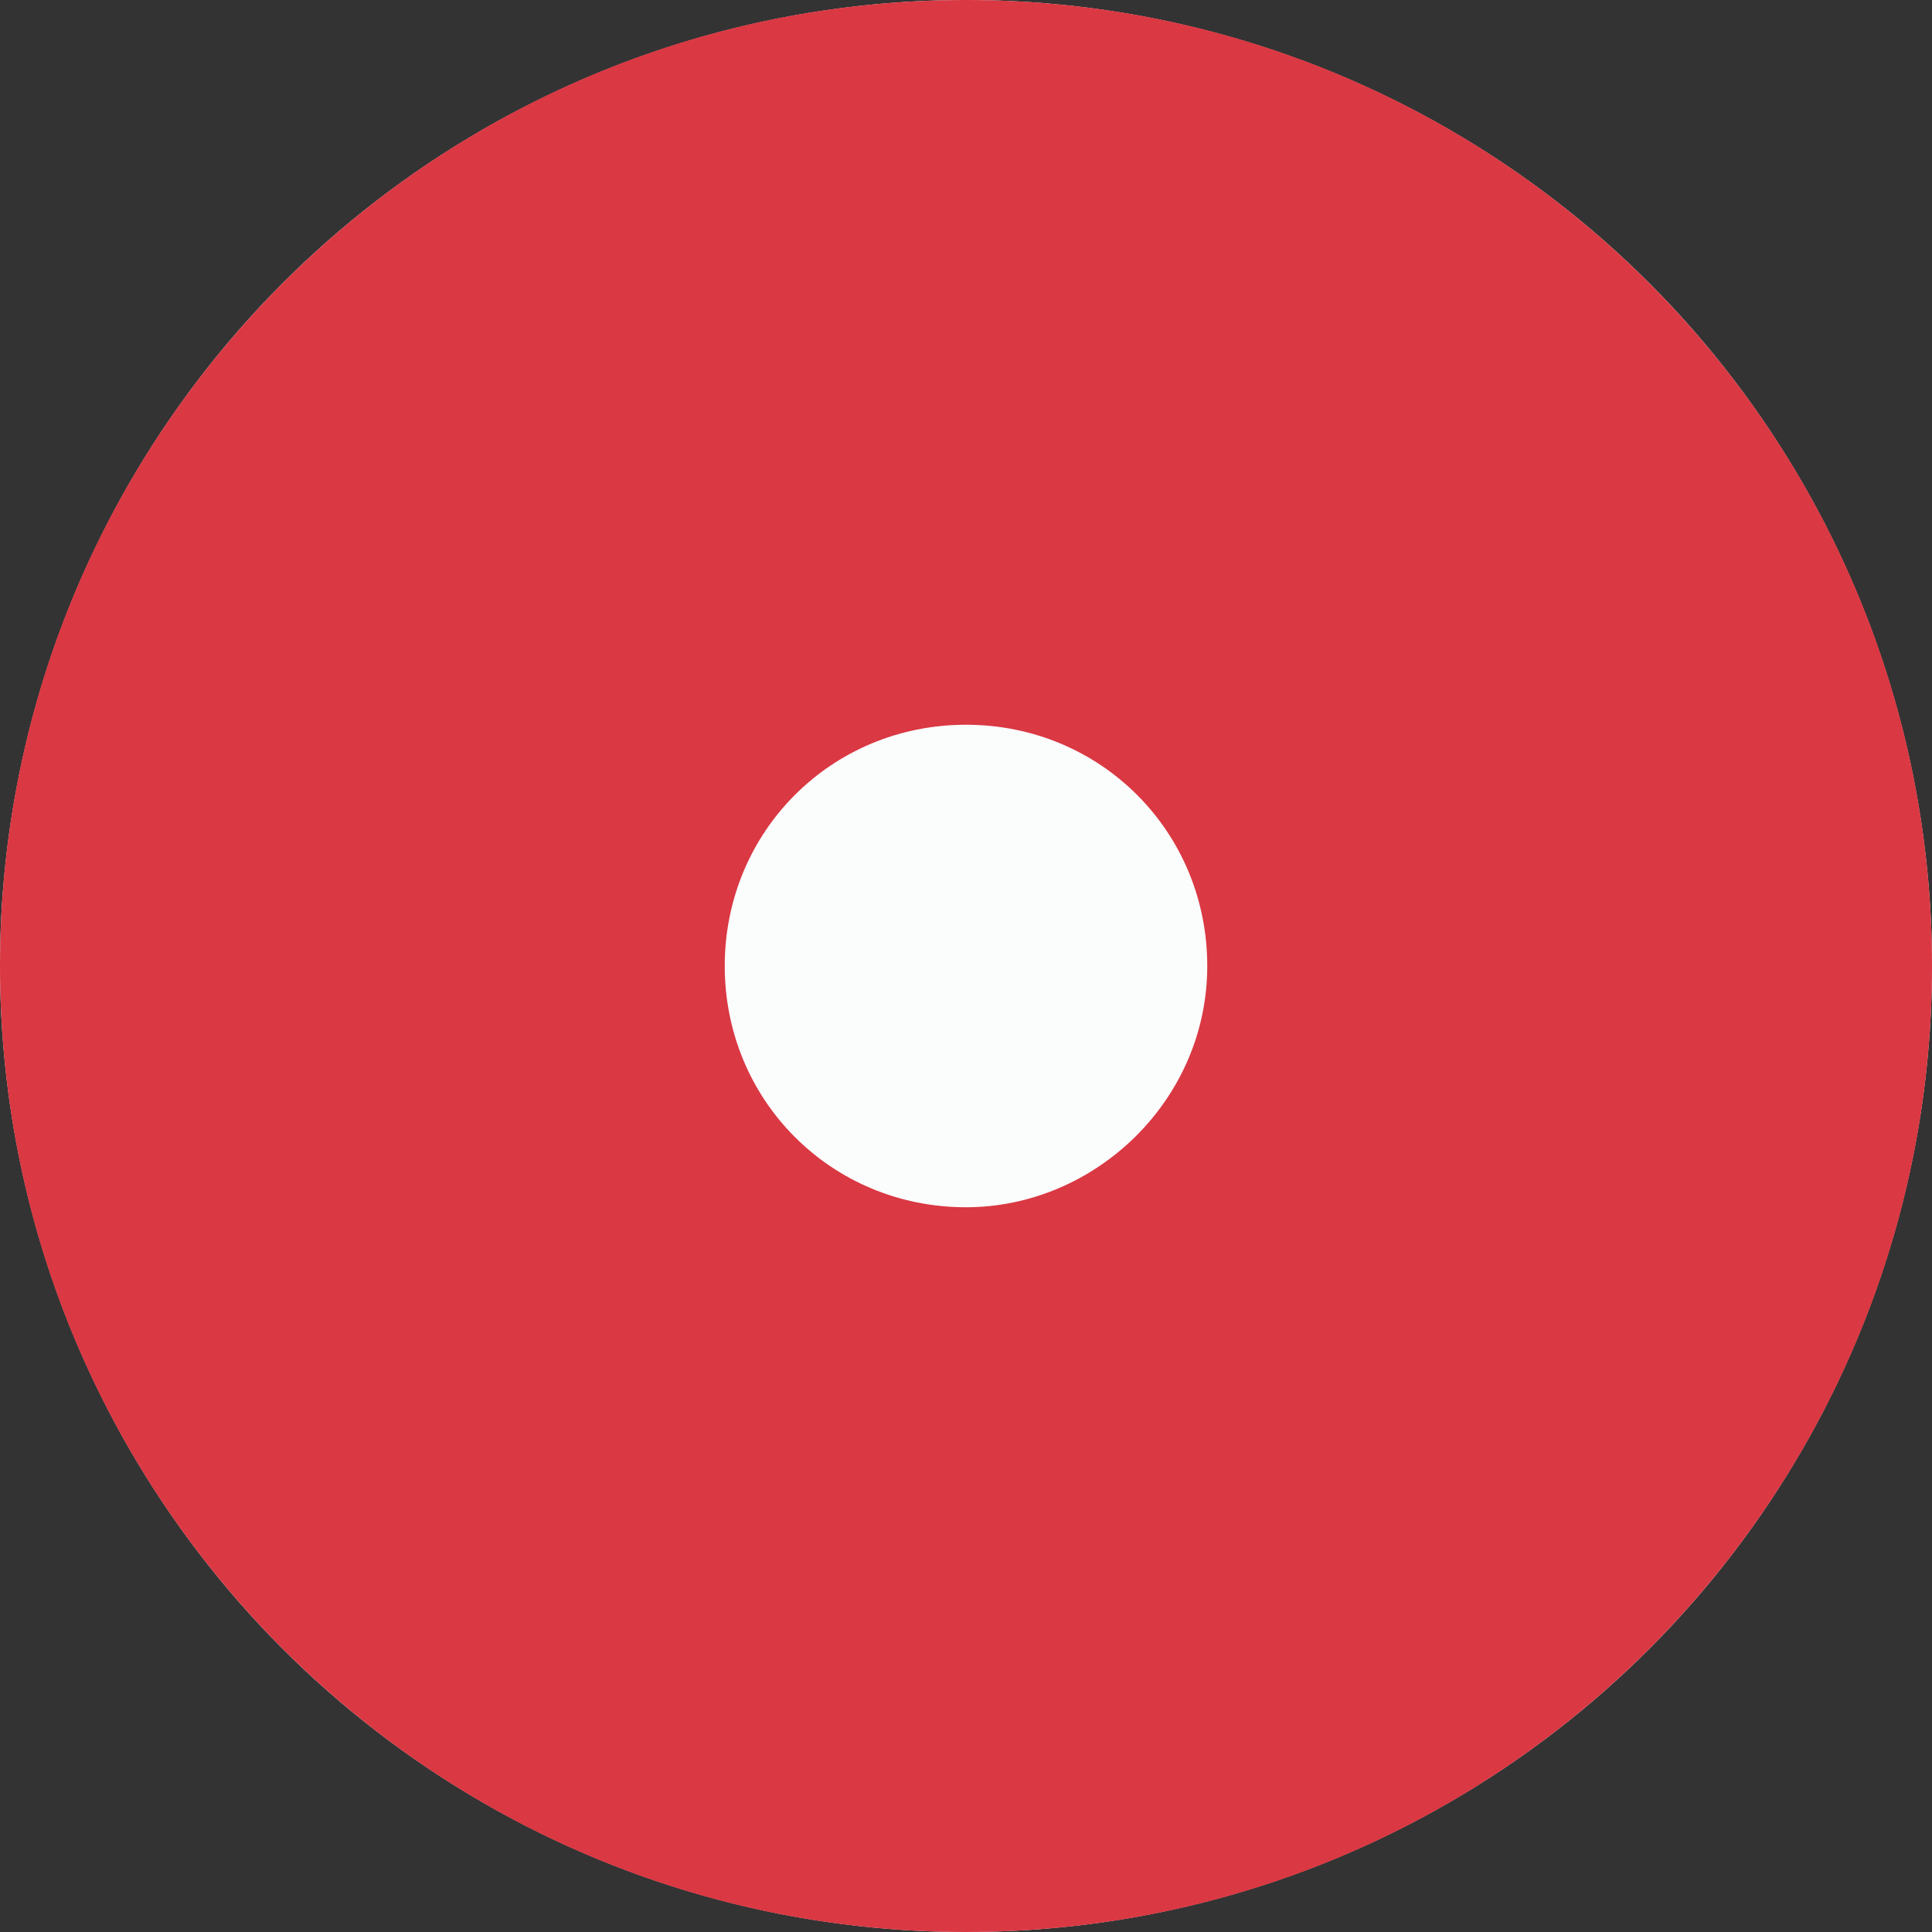 <svg xmlns="http://www.w3.org/2000/svg" xmlns:xlink="http://www.w3.org/1999/xlink" id="Layer_1" x="0px" y="0px" viewBox="0 0 201 201" style="enable-background:new 0 0 201 201;" xml:space="preserve"><rect x="0" y="0" width="201" height="201" fill="#333333" stroke="none"/><style type="text/css">	.st0{fill:#FBFCFC;}	.st1{fill:#DA3843;}</style><circle class="st0" cx="100.5" cy="100.5" r="100.5"></circle><path class="st1" d="M100.5,0C45,0,0,45,0,100.5S45,201,100.5,201S201,156,201,100.5S156,0,100.5,0z M100.5,125.6 c-14,0-25.1-11.1-25.1-25.1s11.1-25.1,25.1-25.1s25.1,11.1,25.1,25.1S113.9,125.6,100.5,125.6z"></path></svg>